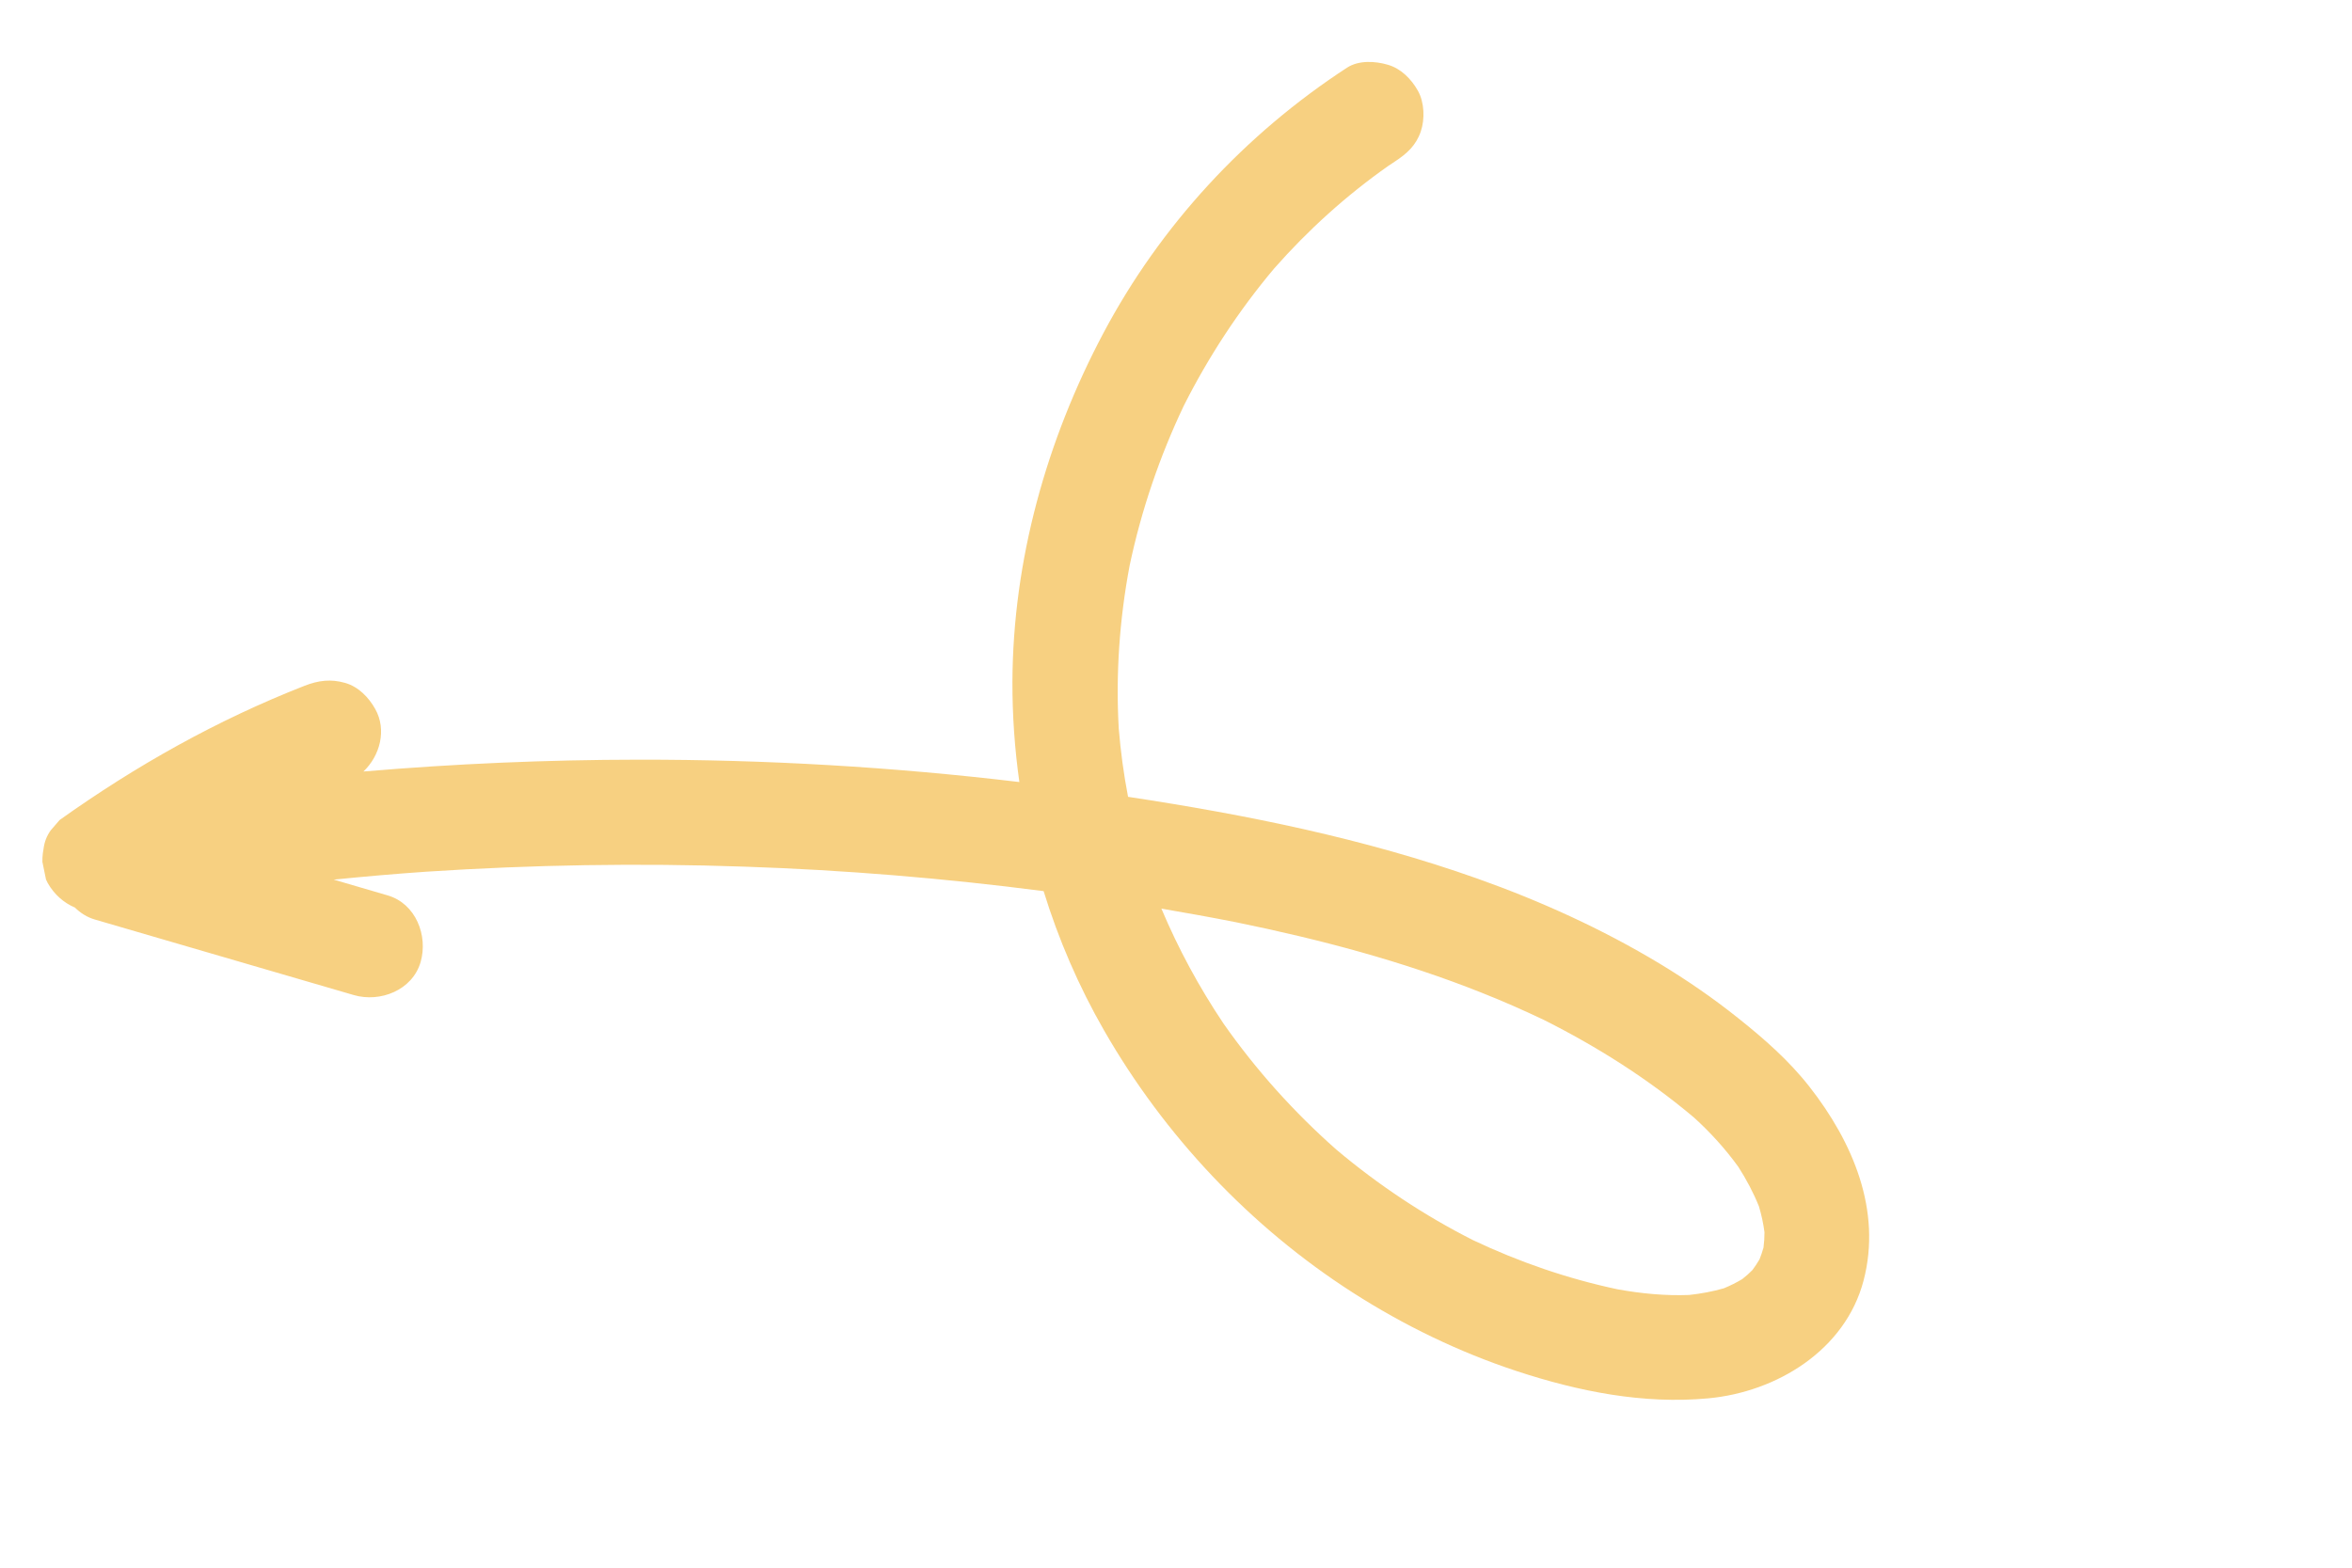 <svg xmlns="http://www.w3.org/2000/svg" xmlns:xlink="http://www.w3.org/1999/xlink" width="150" zoomAndPan="magnify" viewBox="0 0 112.5 75" height="100" preserveAspectRatio="xMidYMid meet" version="1.0"><defs><clipPath id="e54af2fed0"><path d="M 2 2 L 90 2 L 90 67 L 2 67 Z M 2 2 " clip-rule="nonzero"/></clipPath><clipPath id="a4409ba066"><path d="M 78.234 0.168 L 91.531 65.277 L 10.328 81.863 L -2.973 16.754 Z M 78.234 0.168 " clip-rule="nonzero"/></clipPath><clipPath id="f953a09019"><path d="M 78.234 0.168 L 91.531 65.277 L 10.328 81.863 L -2.973 16.754 Z M 78.234 0.168 " clip-rule="nonzero"/></clipPath></defs><g clip-path="url(#e54af2fed0)"><g clip-path="url(#a4409ba066)"><g clip-path="url(#f953a09019)"><path fill="#f7d081" d="M 89.137 61.266 C 90.02 57.898 88.613 54.625 86.551 51.992 C 85.57 50.738 84.375 49.691 83.133 48.703 C 81.945 47.754 80.691 46.891 79.391 46.105 C 76.637 44.445 73.68 43.102 70.648 42.027 C 65.266 40.117 59.609 38.977 53.957 38.121 C 53.75 37.047 53.602 35.957 53.512 34.859 C 53.363 32.25 53.547 29.633 54.031 27.062 C 54.59 24.414 55.465 21.844 56.629 19.398 C 57.812 17.055 59.258 14.848 60.949 12.84 C 62.574 10.996 64.402 9.344 66.414 7.93 C 66.516 7.863 66.613 7.797 66.715 7.73 C 67.285 7.359 67.73 6.961 67.957 6.293 C 68.16 5.703 68.133 4.895 67.82 4.34 C 67.504 3.781 67.016 3.281 66.383 3.098 C 65.773 2.918 64.988 2.875 64.43 3.238 C 59.547 6.422 55.504 10.789 52.77 15.949 C 50.055 21.07 48.449 26.805 48.426 32.621 C 48.422 34.23 48.535 35.832 48.758 37.414 C 42.711 36.691 36.621 36.336 30.531 36.344 C 26.145 36.348 21.754 36.539 17.383 36.91 C 18.176 36.16 18.512 34.914 17.945 33.914 C 17.633 33.359 17.145 32.855 16.512 32.672 C 15.824 32.473 15.223 32.551 14.559 32.812 C 10.387 34.445 6.496 36.633 2.852 39.23 C 2.711 39.391 2.57 39.555 2.43 39.719 C 2.234 39.988 2.121 40.289 2.082 40.617 C 1.977 41.148 2.012 41.762 2.285 42.25 C 2.594 42.789 3.047 43.191 3.582 43.418 C 3.848 43.68 4.168 43.883 4.527 43.988 C 8.656 45.195 12.789 46.398 16.922 47.605 C 18.184 47.973 19.723 47.375 20.117 46.031 C 20.484 44.766 19.891 43.227 18.539 42.836 C 17.68 42.582 16.82 42.332 15.961 42.082 C 17.434 41.934 18.91 41.805 20.387 41.703 C 25.449 41.371 30.527 41.285 35.598 41.461 C 40.387 41.621 45.164 42.016 49.918 42.633 C 50.629 44.941 51.594 47.18 52.805 49.289 C 55.699 54.336 59.805 58.695 64.707 61.84 C 67.141 63.402 69.793 64.688 72.543 65.594 C 75.5 66.566 78.59 67.188 81.711 66.898 C 84.977 66.594 88.262 64.598 89.137 61.266 Z M 70.461 59.332 C 68.121 58.148 65.93 56.691 63.926 55.004 C 61.895 53.211 60.078 51.188 58.523 48.969 C 57.359 47.234 56.363 45.395 55.551 43.469 C 56.742 43.672 57.934 43.887 59.121 44.121 C 63.121 44.938 67.09 45.984 70.887 47.5 C 71.883 47.895 72.867 48.328 73.836 48.789 C 76.398 50.074 78.836 51.617 81.027 53.465 C 81.812 54.176 82.523 54.961 83.145 55.82 C 83.531 56.422 83.867 57.051 84.133 57.715 C 84.254 58.121 84.344 58.531 84.398 58.953 C 84.398 59.195 84.383 59.441 84.352 59.684 C 84.297 59.875 84.234 60.066 84.16 60.25 C 84.055 60.426 83.945 60.598 83.82 60.762 C 83.668 60.918 83.504 61.062 83.332 61.195 C 83.051 61.363 82.762 61.508 82.457 61.633 C 81.914 61.789 81.359 61.891 80.793 61.953 C 79.648 61.996 78.508 61.887 77.383 61.684 C 74.992 61.18 72.672 60.379 70.461 59.332 Z M 70.461 59.332 " fill-opacity="1" fill-rule="nonzero"/></g></g></g></svg>